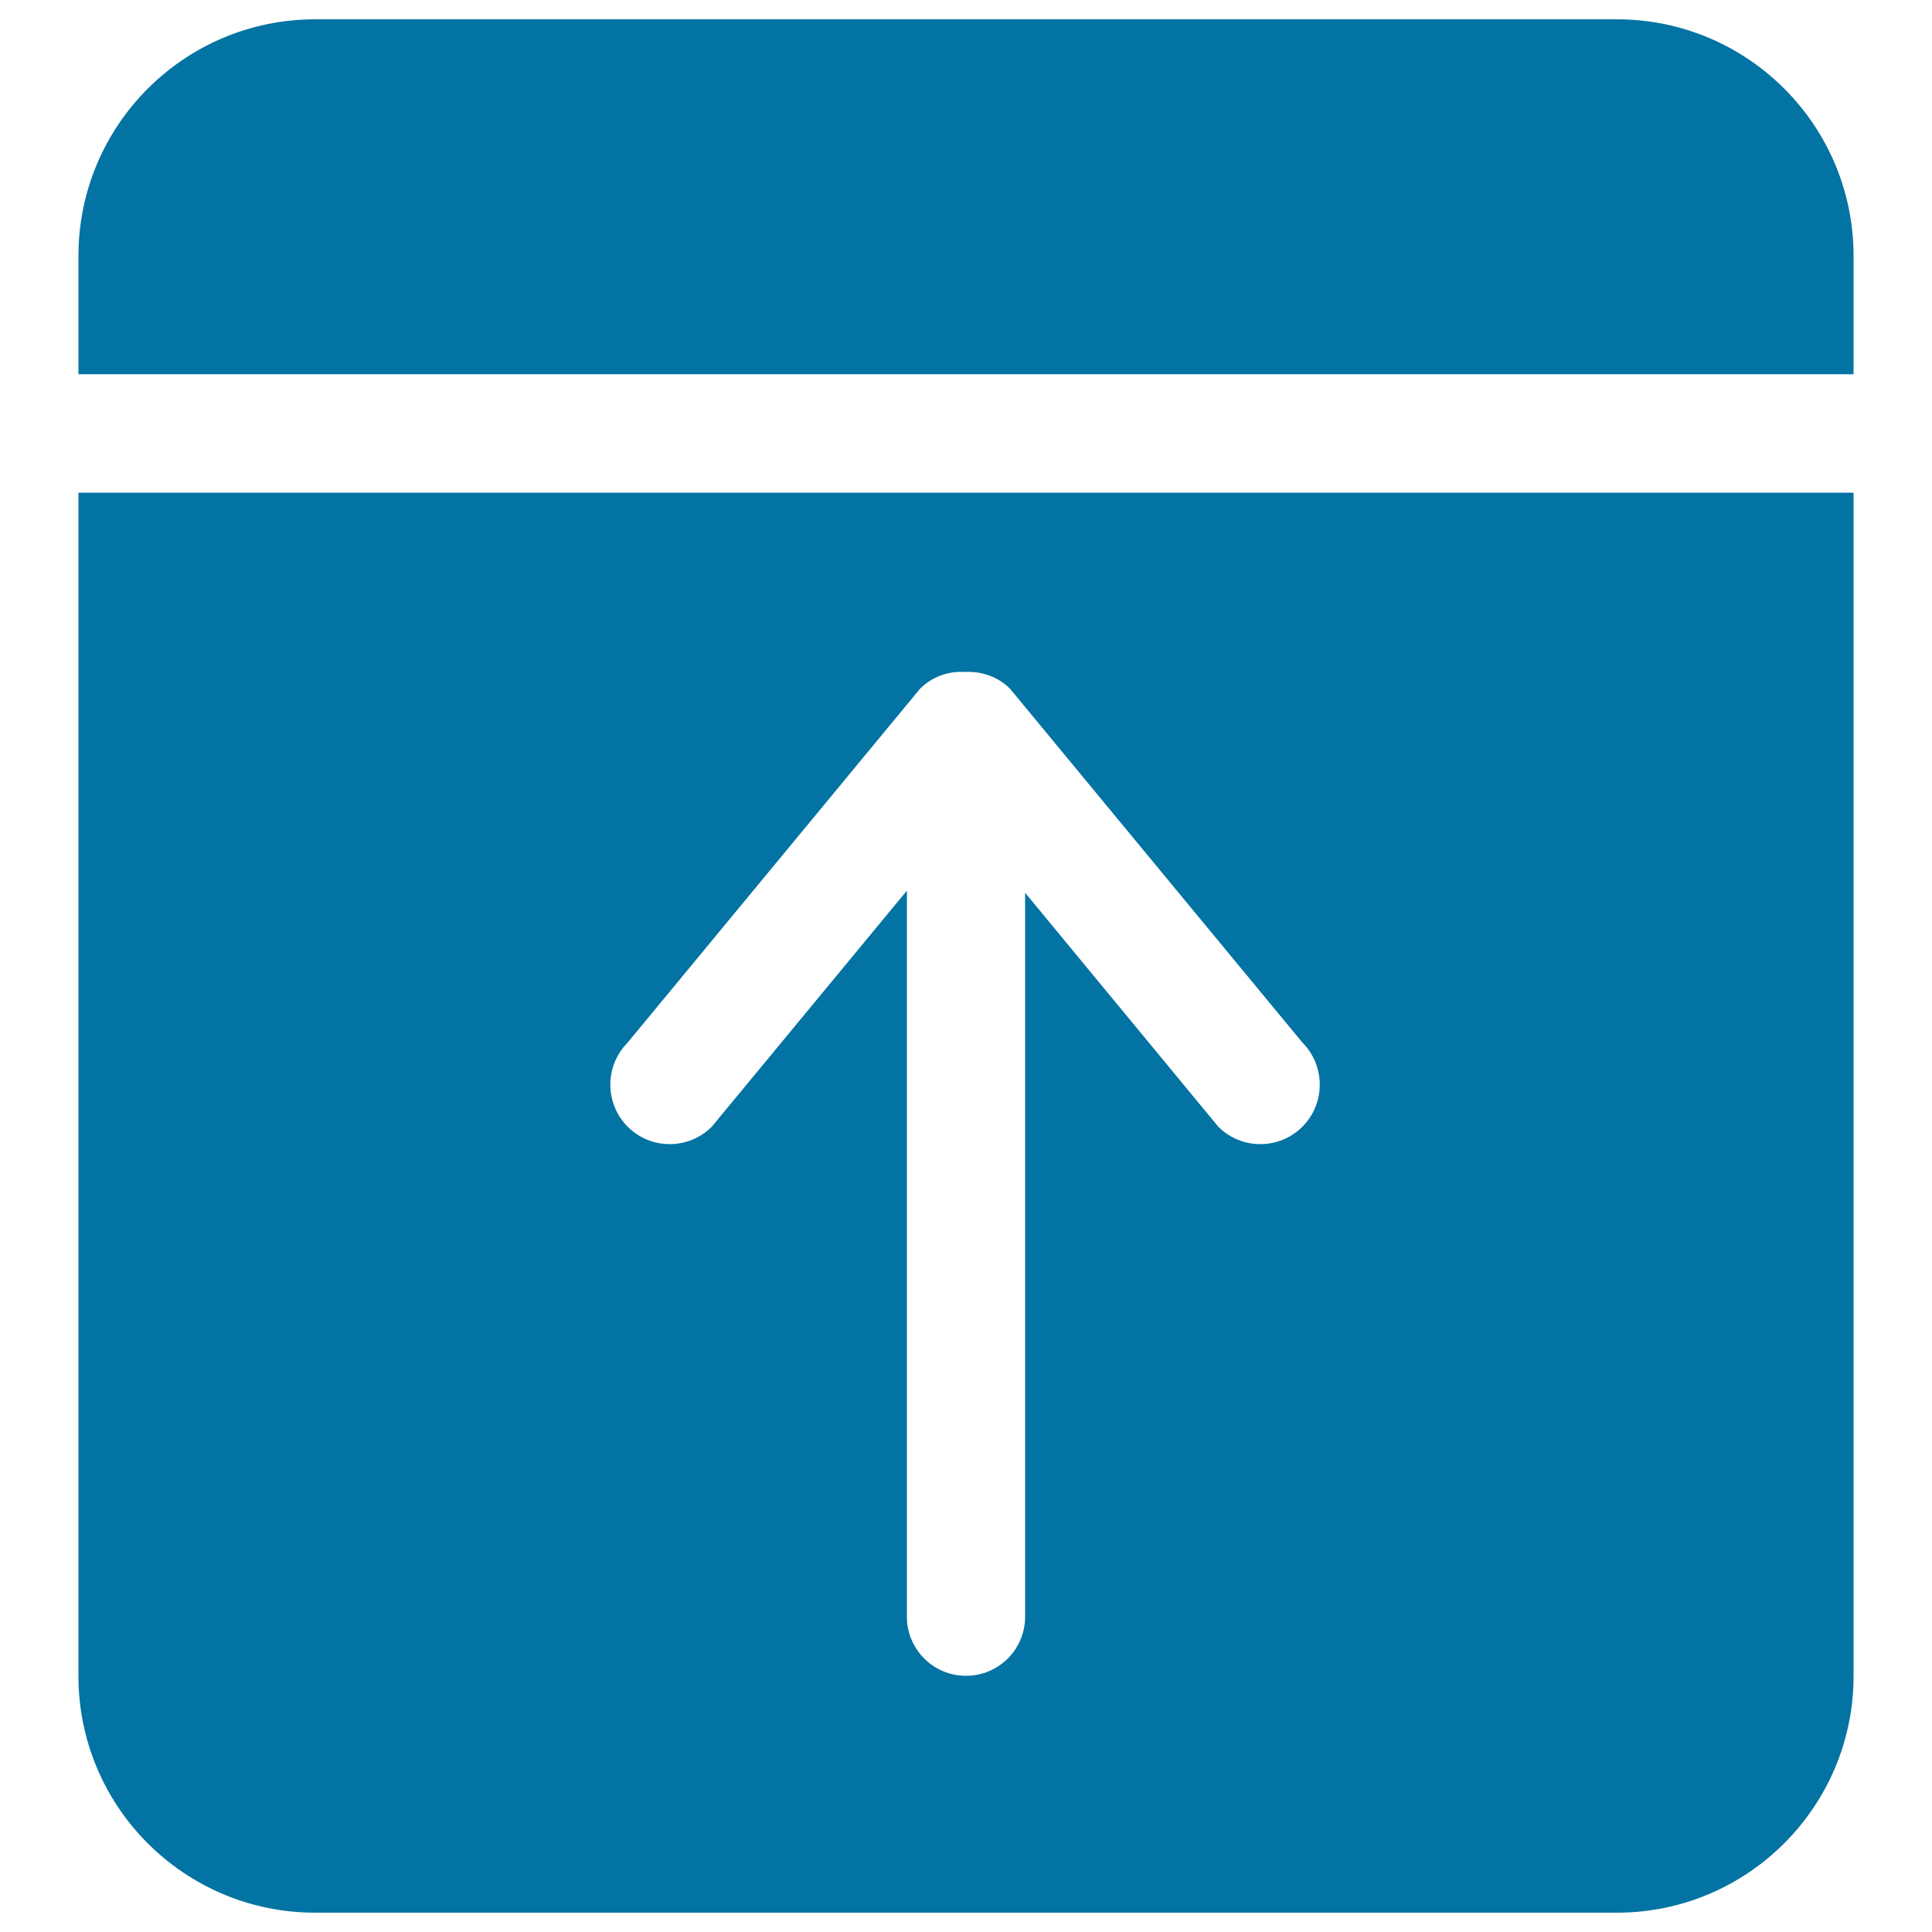 <svg xmlns="http://www.w3.org/2000/svg" viewBox="0 0 1000 1000" style="fill:#0273a2">
<title>Up Arrow Black Square Button SVG icon</title>
<g><g id="_x37__37_"><g><path d="M836.9,10H163.1C95.5,10,40.6,64.8,40.6,132.5v61.2h918.8v-61.2C959.4,64.8,904.5,10,836.9,10z M40.6,867.5c0,67.7,54.9,122.5,122.5,122.5h673.8c67.6,0,122.5-54.9,122.5-122.5V255H40.6V867.5L40.6,867.5z M324.9,539.6l151.3-183.1c6.4-6.4,14.9-9.2,23.3-8.7c8.4-0.4,16.9,2.3,23.3,8.7l151.3,183.1c12,12,12,31.6,0,43.6c-12,12-31.5,12-43.5,0l-100-121.1v374.7c0,16.9-13.7,30.6-30.6,30.6c-16.9,0-30.6-13.7-30.6-30.6V461l-101,122.2c-12,12-31.5,12-43.5,0C312.9,571.2,312.9,551.7,324.9,539.6z"/></g></g></g>
</svg>